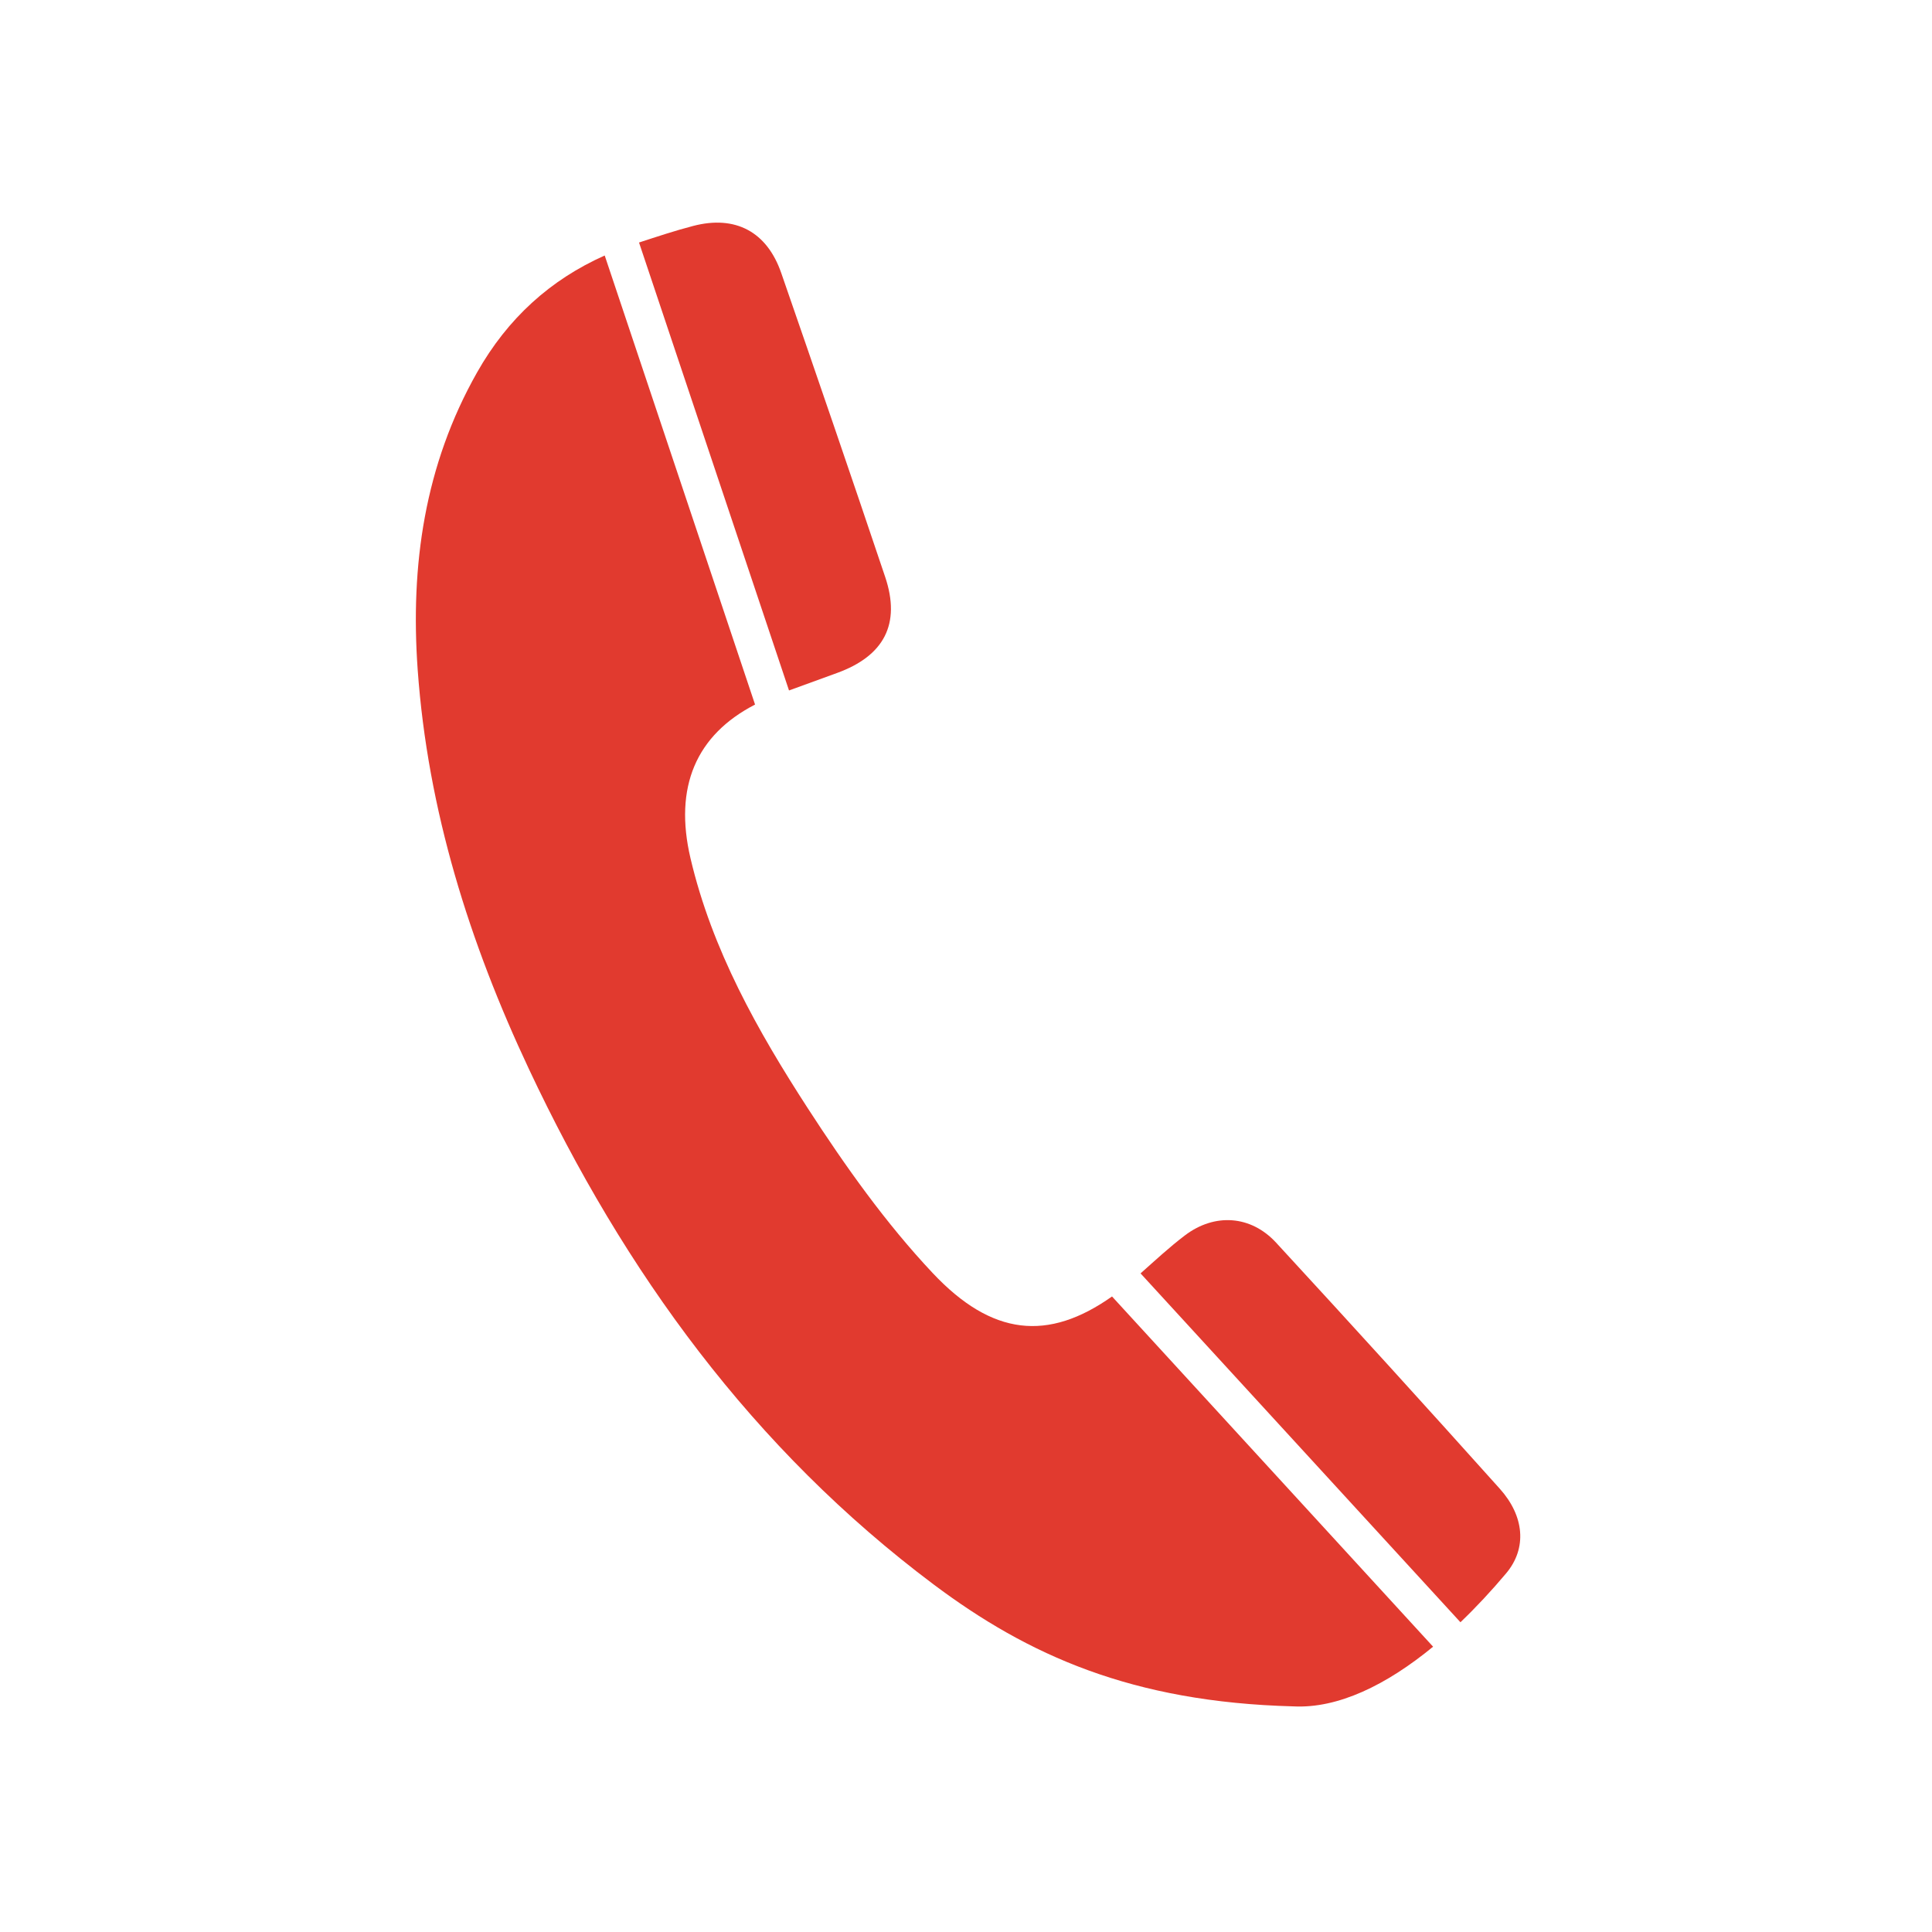 <svg width="305" height="305" viewBox="0 0 305 305" fill="none" xmlns="http://www.w3.org/2000/svg">
<path d="M147.234 200.965C139.828 193.095 133.454 184.108 127.556 175.009C119.607 162.742 112.4 149.949 109.006 135.489C106.366 124.237 109.89 116.032 119.199 111.228L95.464 40.336C86.88 44.16 80.149 50.251 75.322 58.778C67.027 73.425 64.761 89.244 65.939 105.732C67.526 127.919 74.098 148.77 83.498 168.765C98.547 200.783 118.87 228.767 147.426 250.162C162.288 261.295 178.708 268.712 204.165 269.38C211.219 269.749 218.874 266.015 226.239 259.958L175.552 204.67C165.472 211.786 156.617 210.942 147.234 200.965Z" fill="#E13A2F"/>
<path d="M237.752 248.4C241.118 244.411 240.631 239.334 236.778 235.034C225.095 222.002 213.321 209.05 201.456 196.177C197.468 191.848 191.756 191.474 187.071 195.021C184.623 196.874 182.362 198.981 180.056 201.027L230.556 256.1C233.021 253.743 235.435 251.153 237.752 248.4Z" fill="#E13A2F"/>
<path d="M132.14 106.242C139.579 103.545 142.231 98.497 139.744 91.091C134.355 75.062 128.865 59.068 123.329 43.09C121.069 36.568 116.083 33.939 109.454 35.662C106.564 36.41 103.725 37.361 100.881 38.285L124.559 109.001C127.092 108.089 129.613 107.16 132.14 106.242Z" fill="#E13A2F"/>
</svg>
